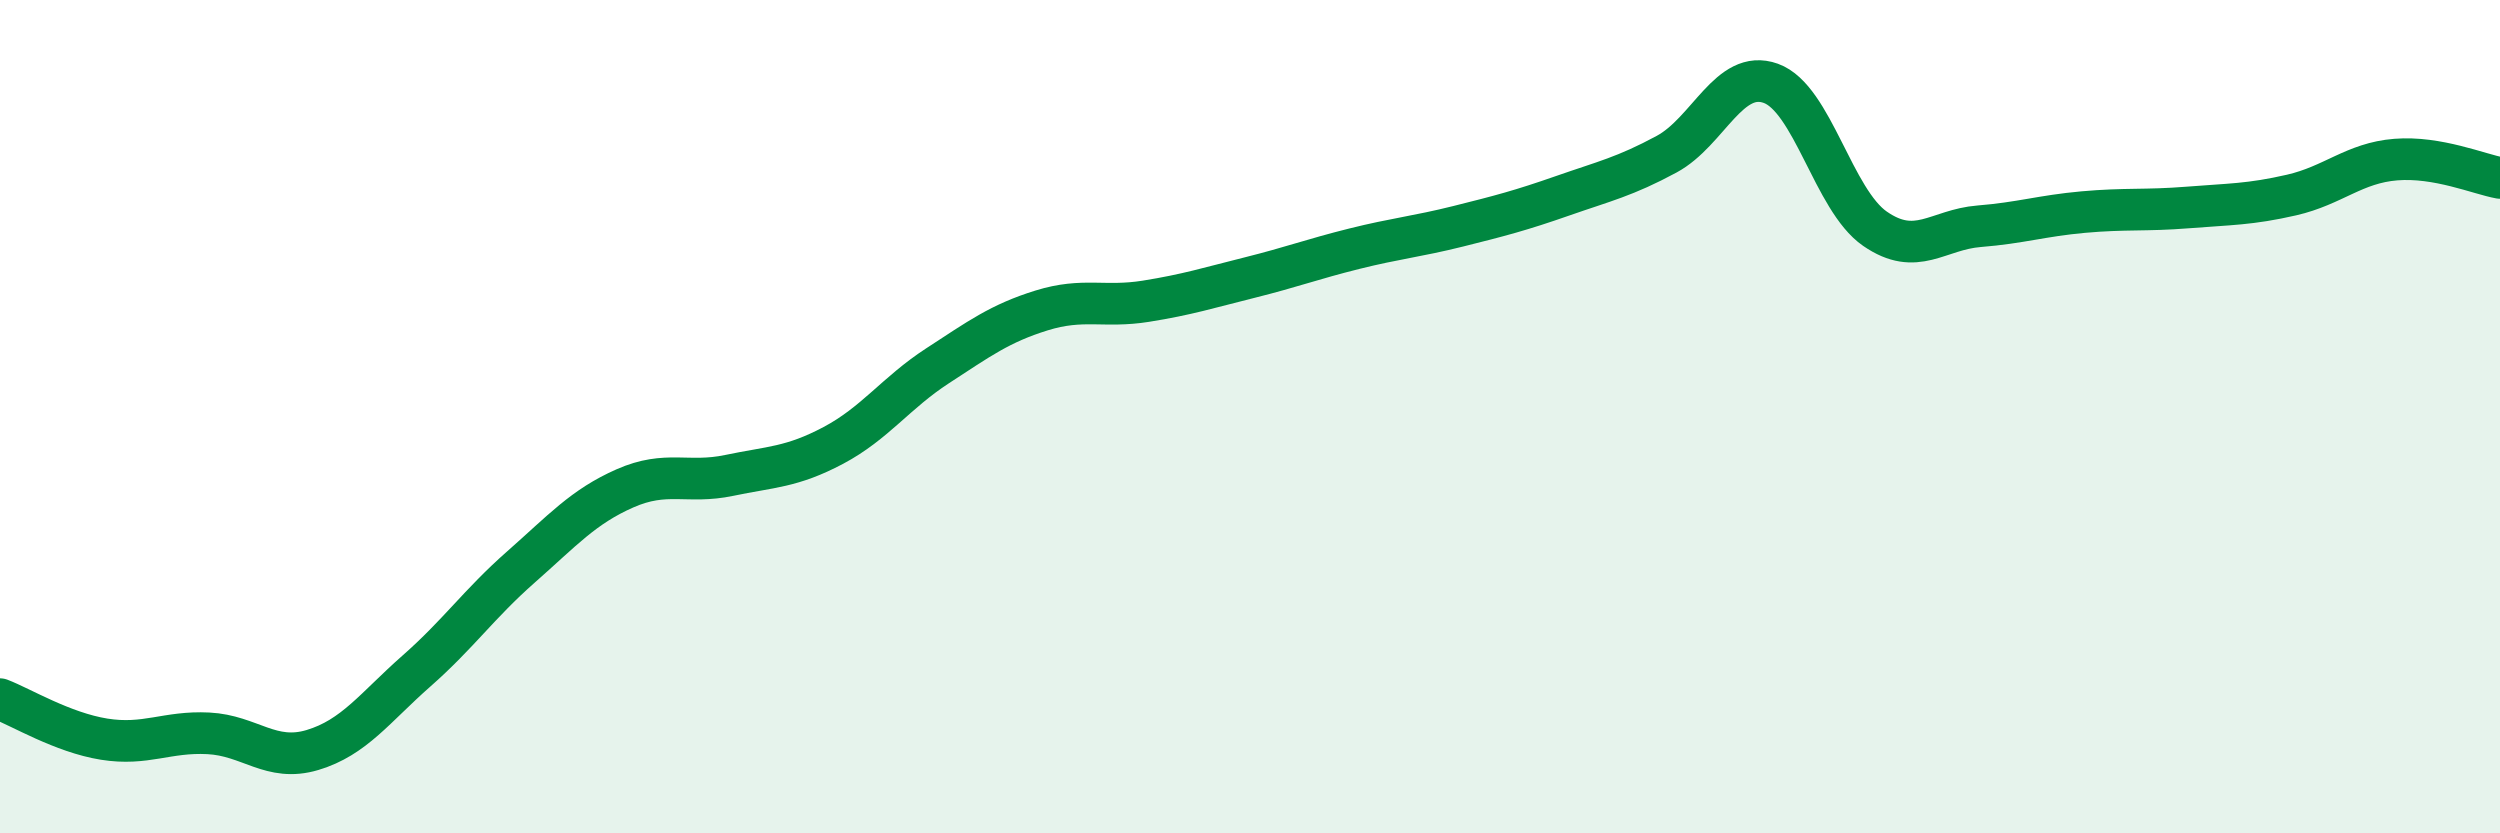 
    <svg width="60" height="20" viewBox="0 0 60 20" xmlns="http://www.w3.org/2000/svg">
      <path
        d="M 0,16.78 C 0.5,16.97 1.5,17.58 2.5,17.74 C 3.5,17.9 4,17.55 5,17.6 C 6,17.65 6.5,18.3 7.5,18 C 8.5,17.7 9,16.98 10,16.1 C 11,15.22 11.5,14.49 12.5,13.61 C 13.5,12.73 14,12.16 15,11.72 C 16,11.28 16.5,11.62 17.5,11.41 C 18.5,11.2 19,11.22 20,10.69 C 21,10.16 21.5,9.43 22.5,8.78 C 23.5,8.13 24,7.76 25,7.45 C 26,7.14 26.5,7.39 27.5,7.23 C 28.5,7.07 29,6.91 30,6.66 C 31,6.41 31.5,6.22 32.5,5.97 C 33.5,5.72 34,5.68 35,5.43 C 36,5.18 36.5,5.05 37.5,4.7 C 38.5,4.35 39,4.24 40,3.7 C 41,3.16 41.5,1.64 42.5,2 C 43.5,2.36 44,4.8 45,5.49 C 46,6.18 46.5,5.51 47.5,5.43 C 48.5,5.35 49,5.18 50,5.09 C 51,5 51.5,5.06 52.5,4.98 C 53.5,4.9 54,4.91 55,4.68 C 56,4.45 56.5,3.91 57.5,3.83 C 58.5,3.75 59.5,4.18 60,4.27L60 20L0 20Z"
        fill="#008740"
        opacity="0.1"
        stroke-linecap="round"
        stroke-linejoin="round"
      />
      <path
        d="M 0,16.78 C 0.5,16.97 1.5,17.58 2.5,17.74 C 3.5,17.9 4,17.55 5,17.6 C 6,17.65 6.5,18.3 7.5,18 C 8.5,17.7 9,16.98 10,16.1 C 11,15.22 11.5,14.49 12.5,13.61 C 13.5,12.73 14,12.16 15,11.72 C 16,11.28 16.5,11.62 17.5,11.41 C 18.5,11.2 19,11.22 20,10.69 C 21,10.16 21.5,9.43 22.5,8.78 C 23.5,8.13 24,7.76 25,7.45 C 26,7.14 26.5,7.39 27.5,7.23 C 28.5,7.07 29,6.91 30,6.66 C 31,6.41 31.5,6.22 32.5,5.97 C 33.5,5.72 34,5.68 35,5.43 C 36,5.18 36.5,5.05 37.5,4.7 C 38.5,4.35 39,4.24 40,3.7 C 41,3.16 41.5,1.64 42.5,2 C 43.5,2.36 44,4.8 45,5.49 C 46,6.18 46.5,5.51 47.5,5.43 C 48.5,5.35 49,5.18 50,5.09 C 51,5 51.5,5.06 52.5,4.98 C 53.5,4.9 54,4.91 55,4.68 C 56,4.45 56.5,3.91 57.5,3.83 C 58.5,3.75 59.5,4.18 60,4.27"
        stroke="#008740"
        stroke-width="1"
        fill="none"
        stroke-linecap="round"
        stroke-linejoin="round"
      />
    </svg>
  